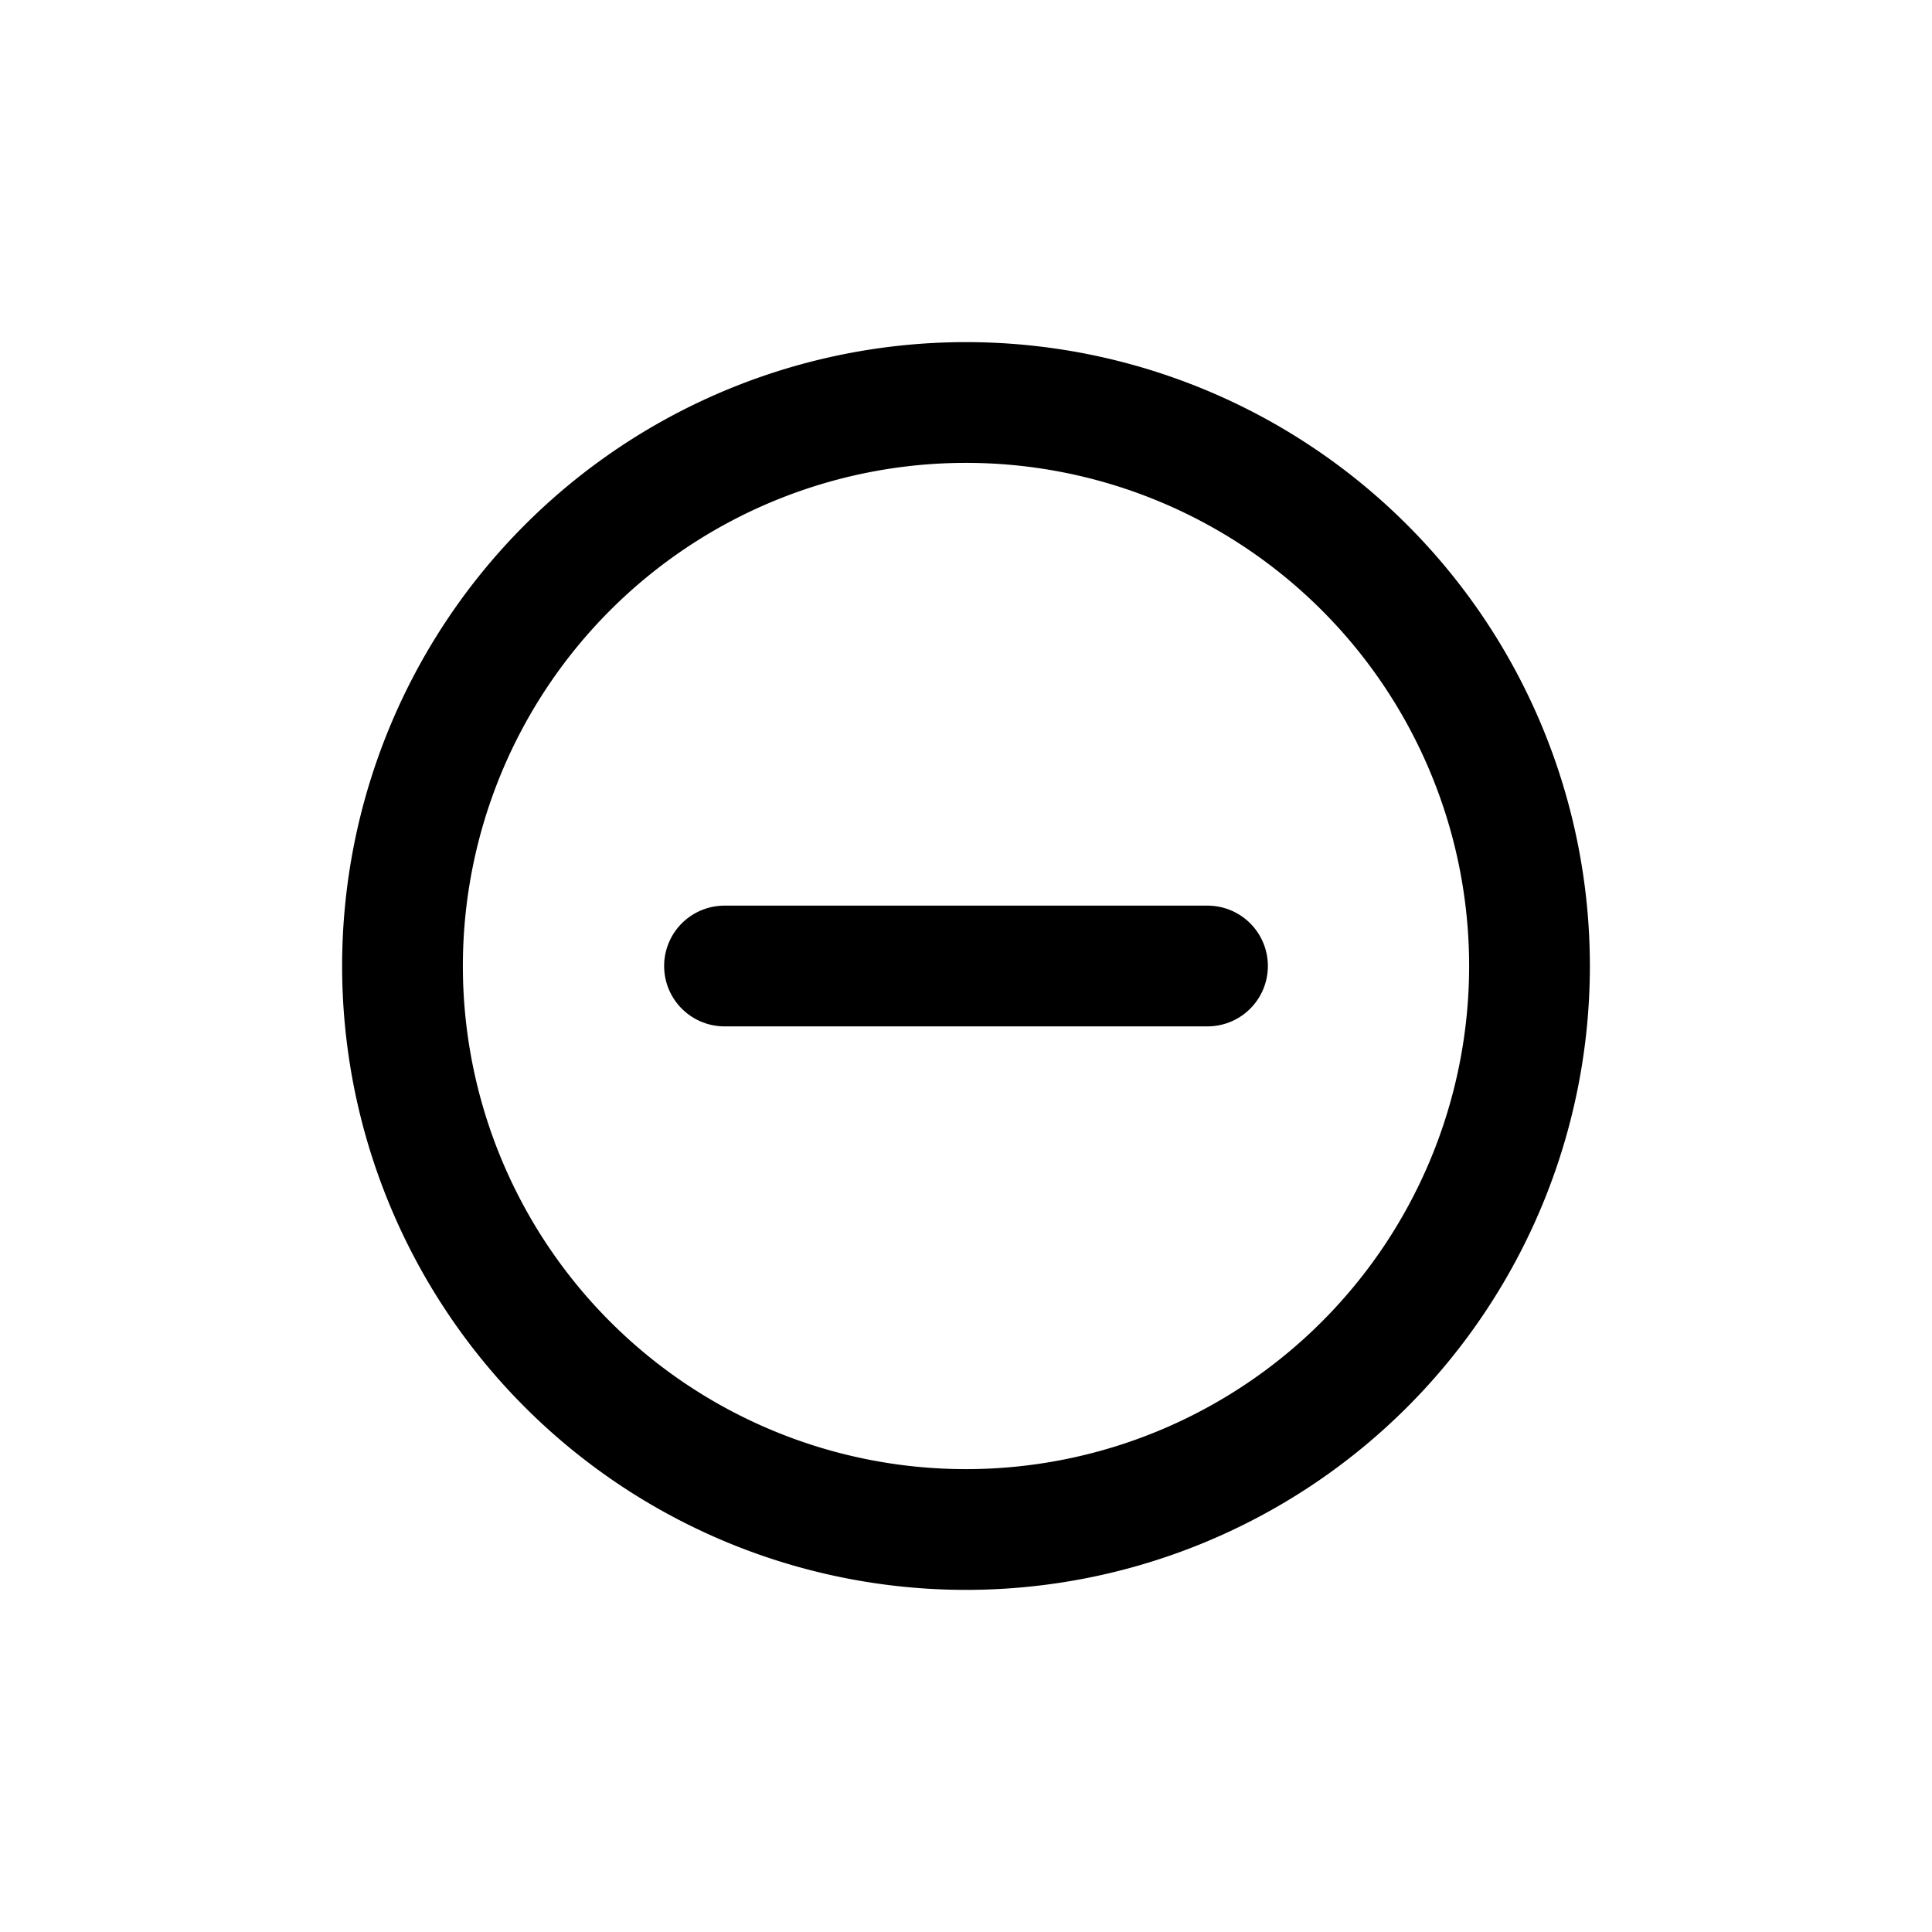 <svg xmlns="http://www.w3.org/2000/svg" width="24" height="24" viewBox="0 0 24 24">
  <g id="Group_13303" data-name="Group 13303" transform="translate(-10)">
    <g id="Group_2133" data-name="Group 2133" transform="translate(-6)">
      <g id="Group_2130" data-name="Group 2130" transform="translate(16)">
        <rect id="Rectangle_655" data-name="Rectangle 655" width="24" height="24" fill="#8e8e93" opacity="0"/>
      </g>
    </g>
    <path id="Path_13240" data-name="Path 13240" d="M17,10a7,7,0,1,1-7-7A7,7,0,0,1,17,10Z" transform="translate(12 2)" fill="none" stroke="#000" stroke-linecap="round" stroke-linejoin="round" stroke-width="1.5"/>
    <path id="Path_13241" data-name="Path 13241" d="M7,10h6" transform="translate(12 2)" fill="none" stroke="#000" stroke-linecap="round" stroke-linejoin="round" stroke-width="1.5"/>
    <path id="Path_13242" data-name="Path 13242" d="M10,7v6" transform="translate(12 2)" fill="none" stroke="#000" stroke-linecap="round" stroke-linejoin="round" stroke-width="1.5" opacity="0"/>
  </g>
</svg>
